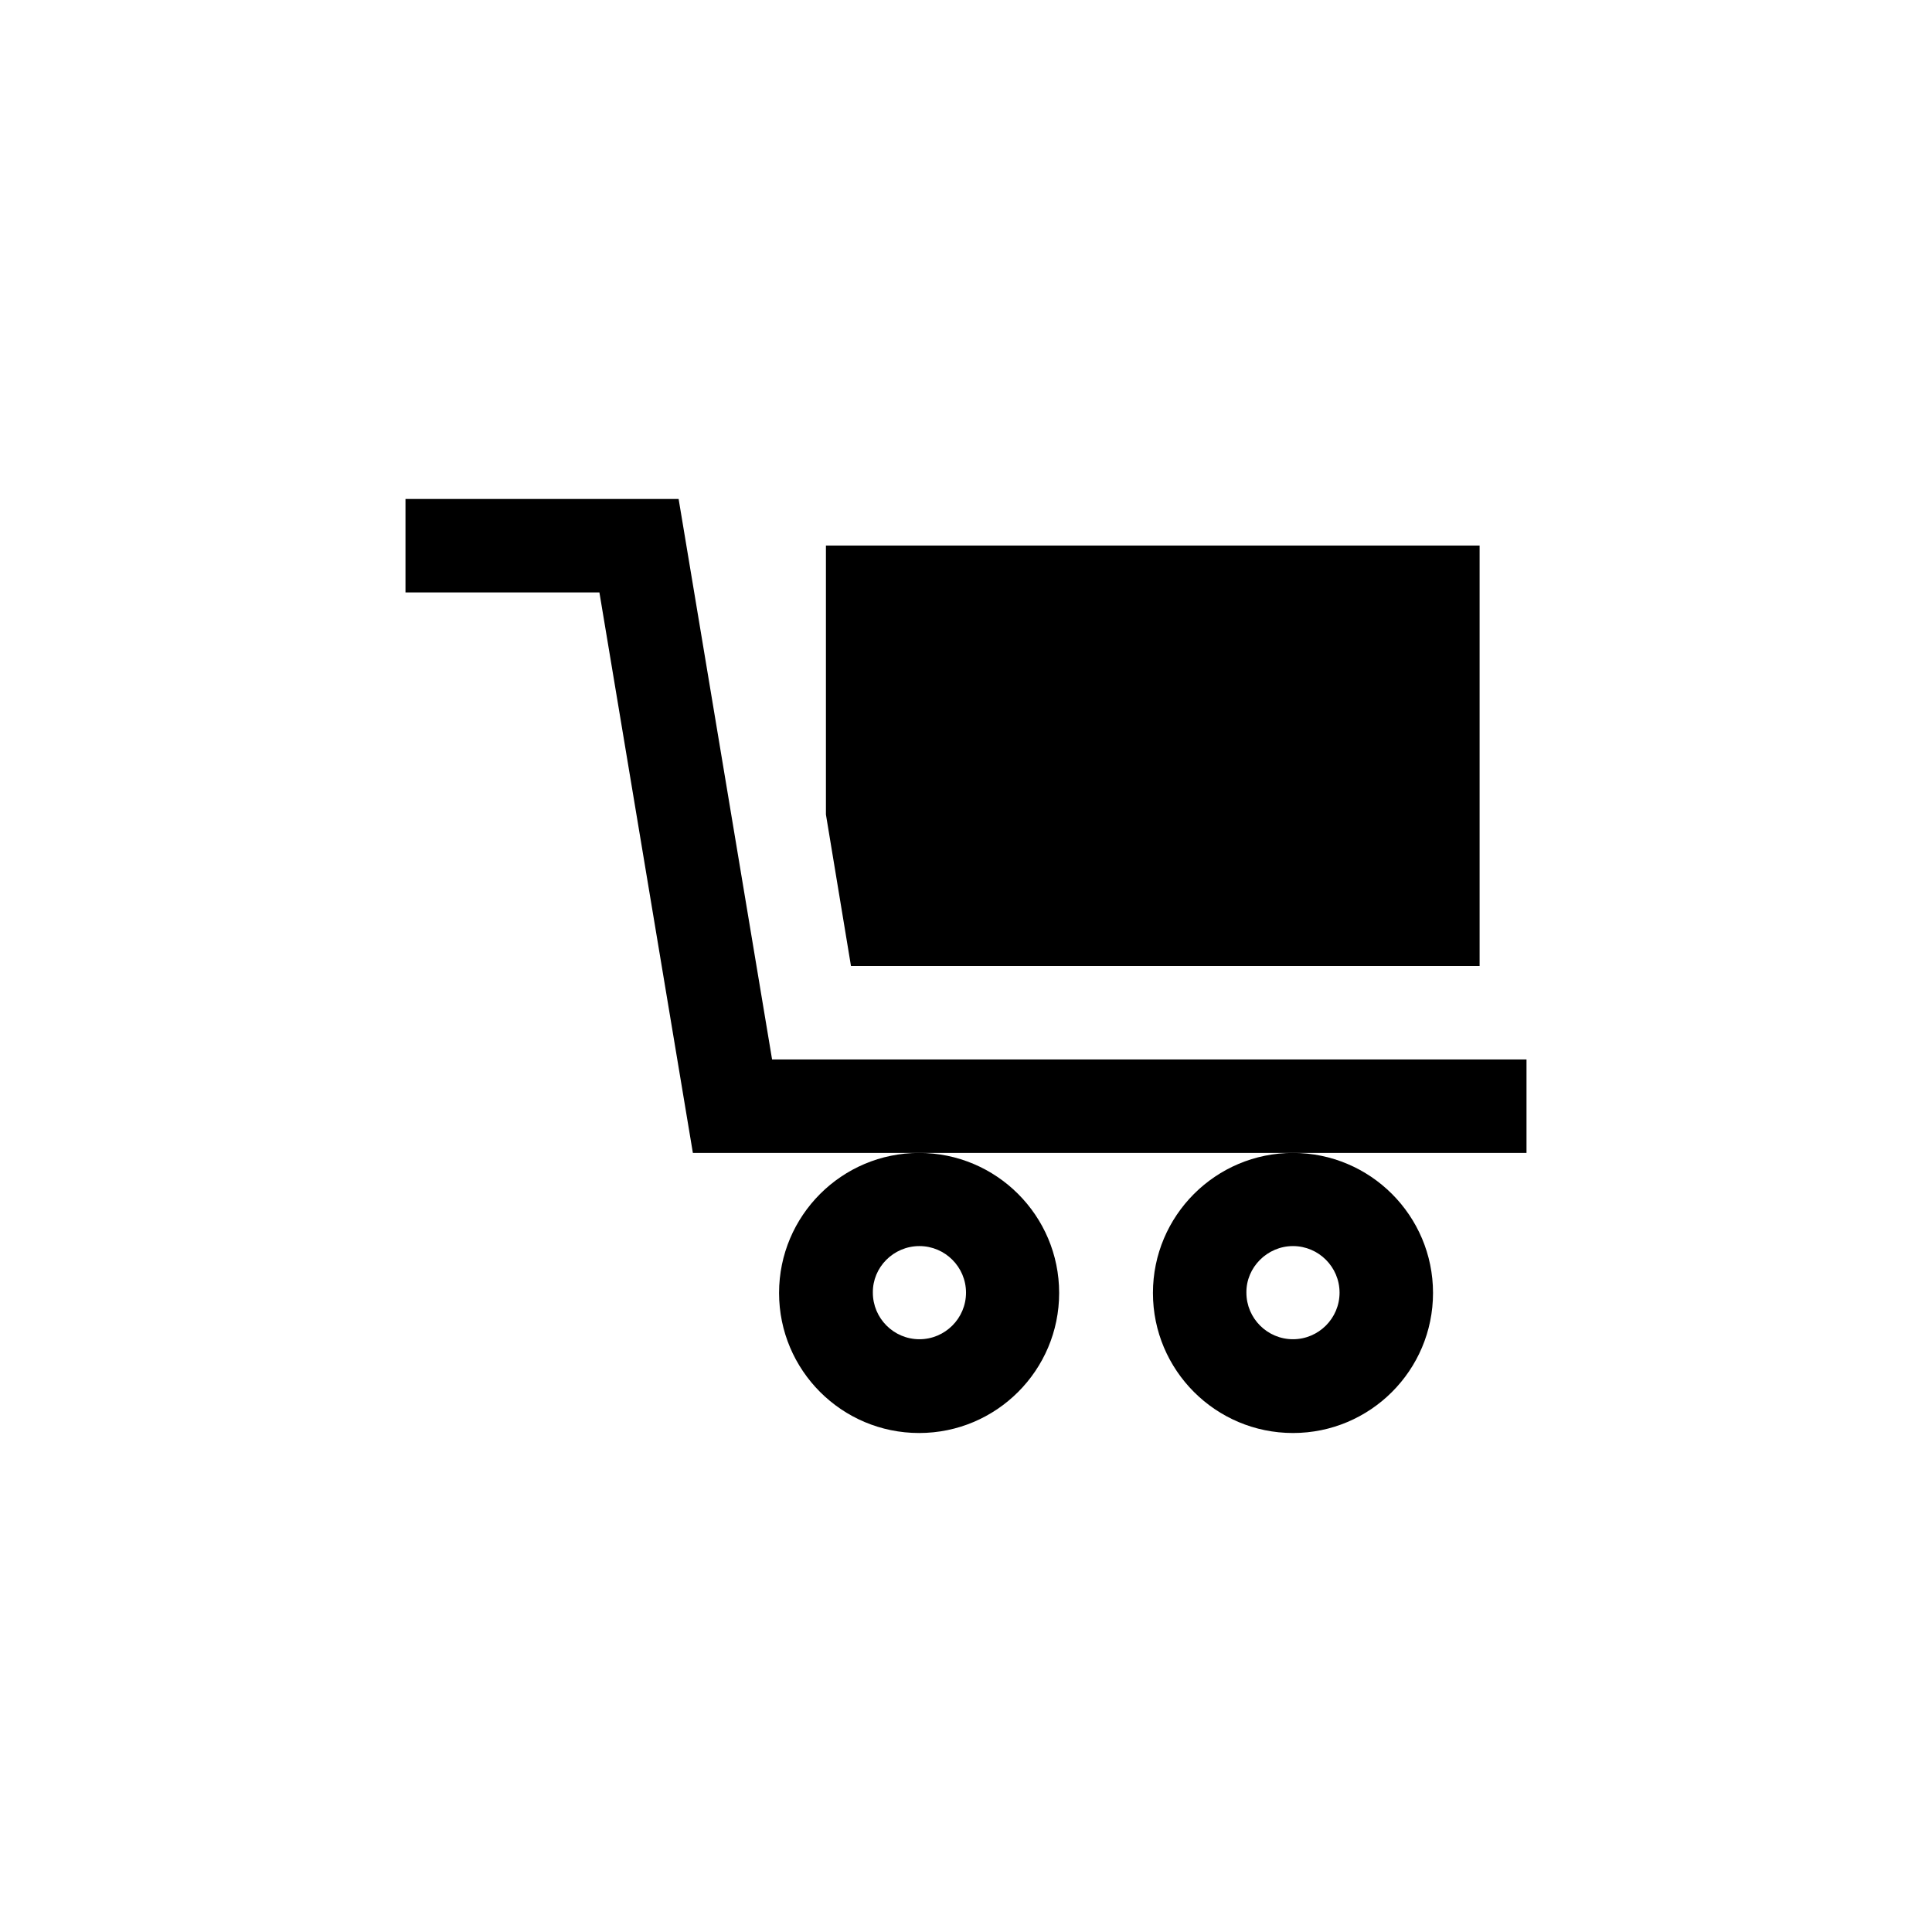 <?xml version="1.0" encoding="UTF-8"?>
<!-- Uploaded to: ICON Repo, www.svgrepo.com, Generator: ICON Repo Mixer Tools -->
<svg fill="#000000" width="800px" height="800px" version="1.1" viewBox="144 144 512 512" xmlns="http://www.w3.org/2000/svg">
 <g>
  <path d="m327.62 449.54h220.92v-24.77h-199.93l-24.77-148.54h-72.383v24.77h51.391z"/>
  <path d="m536.11 400v-111.43h-173.23v71.289l6.637 40.137z"/>
  <path d="m449.54 486.65c0 20.488 16.625 37.113 37.113 37.113 20.488 0 37.113-16.625 37.113-37.113 0-20.488-16.625-37.113-37.113-37.113-20.488 0-37.113 16.625-37.113 37.113zm37.113-12.426c6.801 0 12.344 5.543 12.344 12.344 0 6.801-5.543 12.344-12.344 12.344-6.801 0-12.344-5.543-12.344-12.344-0.082-6.719 5.543-12.344 12.344-12.344z"/>
  <path d="m350.46 486.65c0 20.488 16.625 37.113 37.113 37.113 20.488 0 37.113-16.625 37.113-37.113 0-20.488-16.625-37.113-37.113-37.113-20.488 0-37.113 16.625-37.113 37.113zm37.199-12.426c6.801 0 12.344 5.543 12.344 12.344 0 6.801-5.543 12.344-12.344 12.344s-12.344-5.543-12.344-12.344c-0.086-6.719 5.457-12.344 12.344-12.344z"/>
 </g>
</svg>